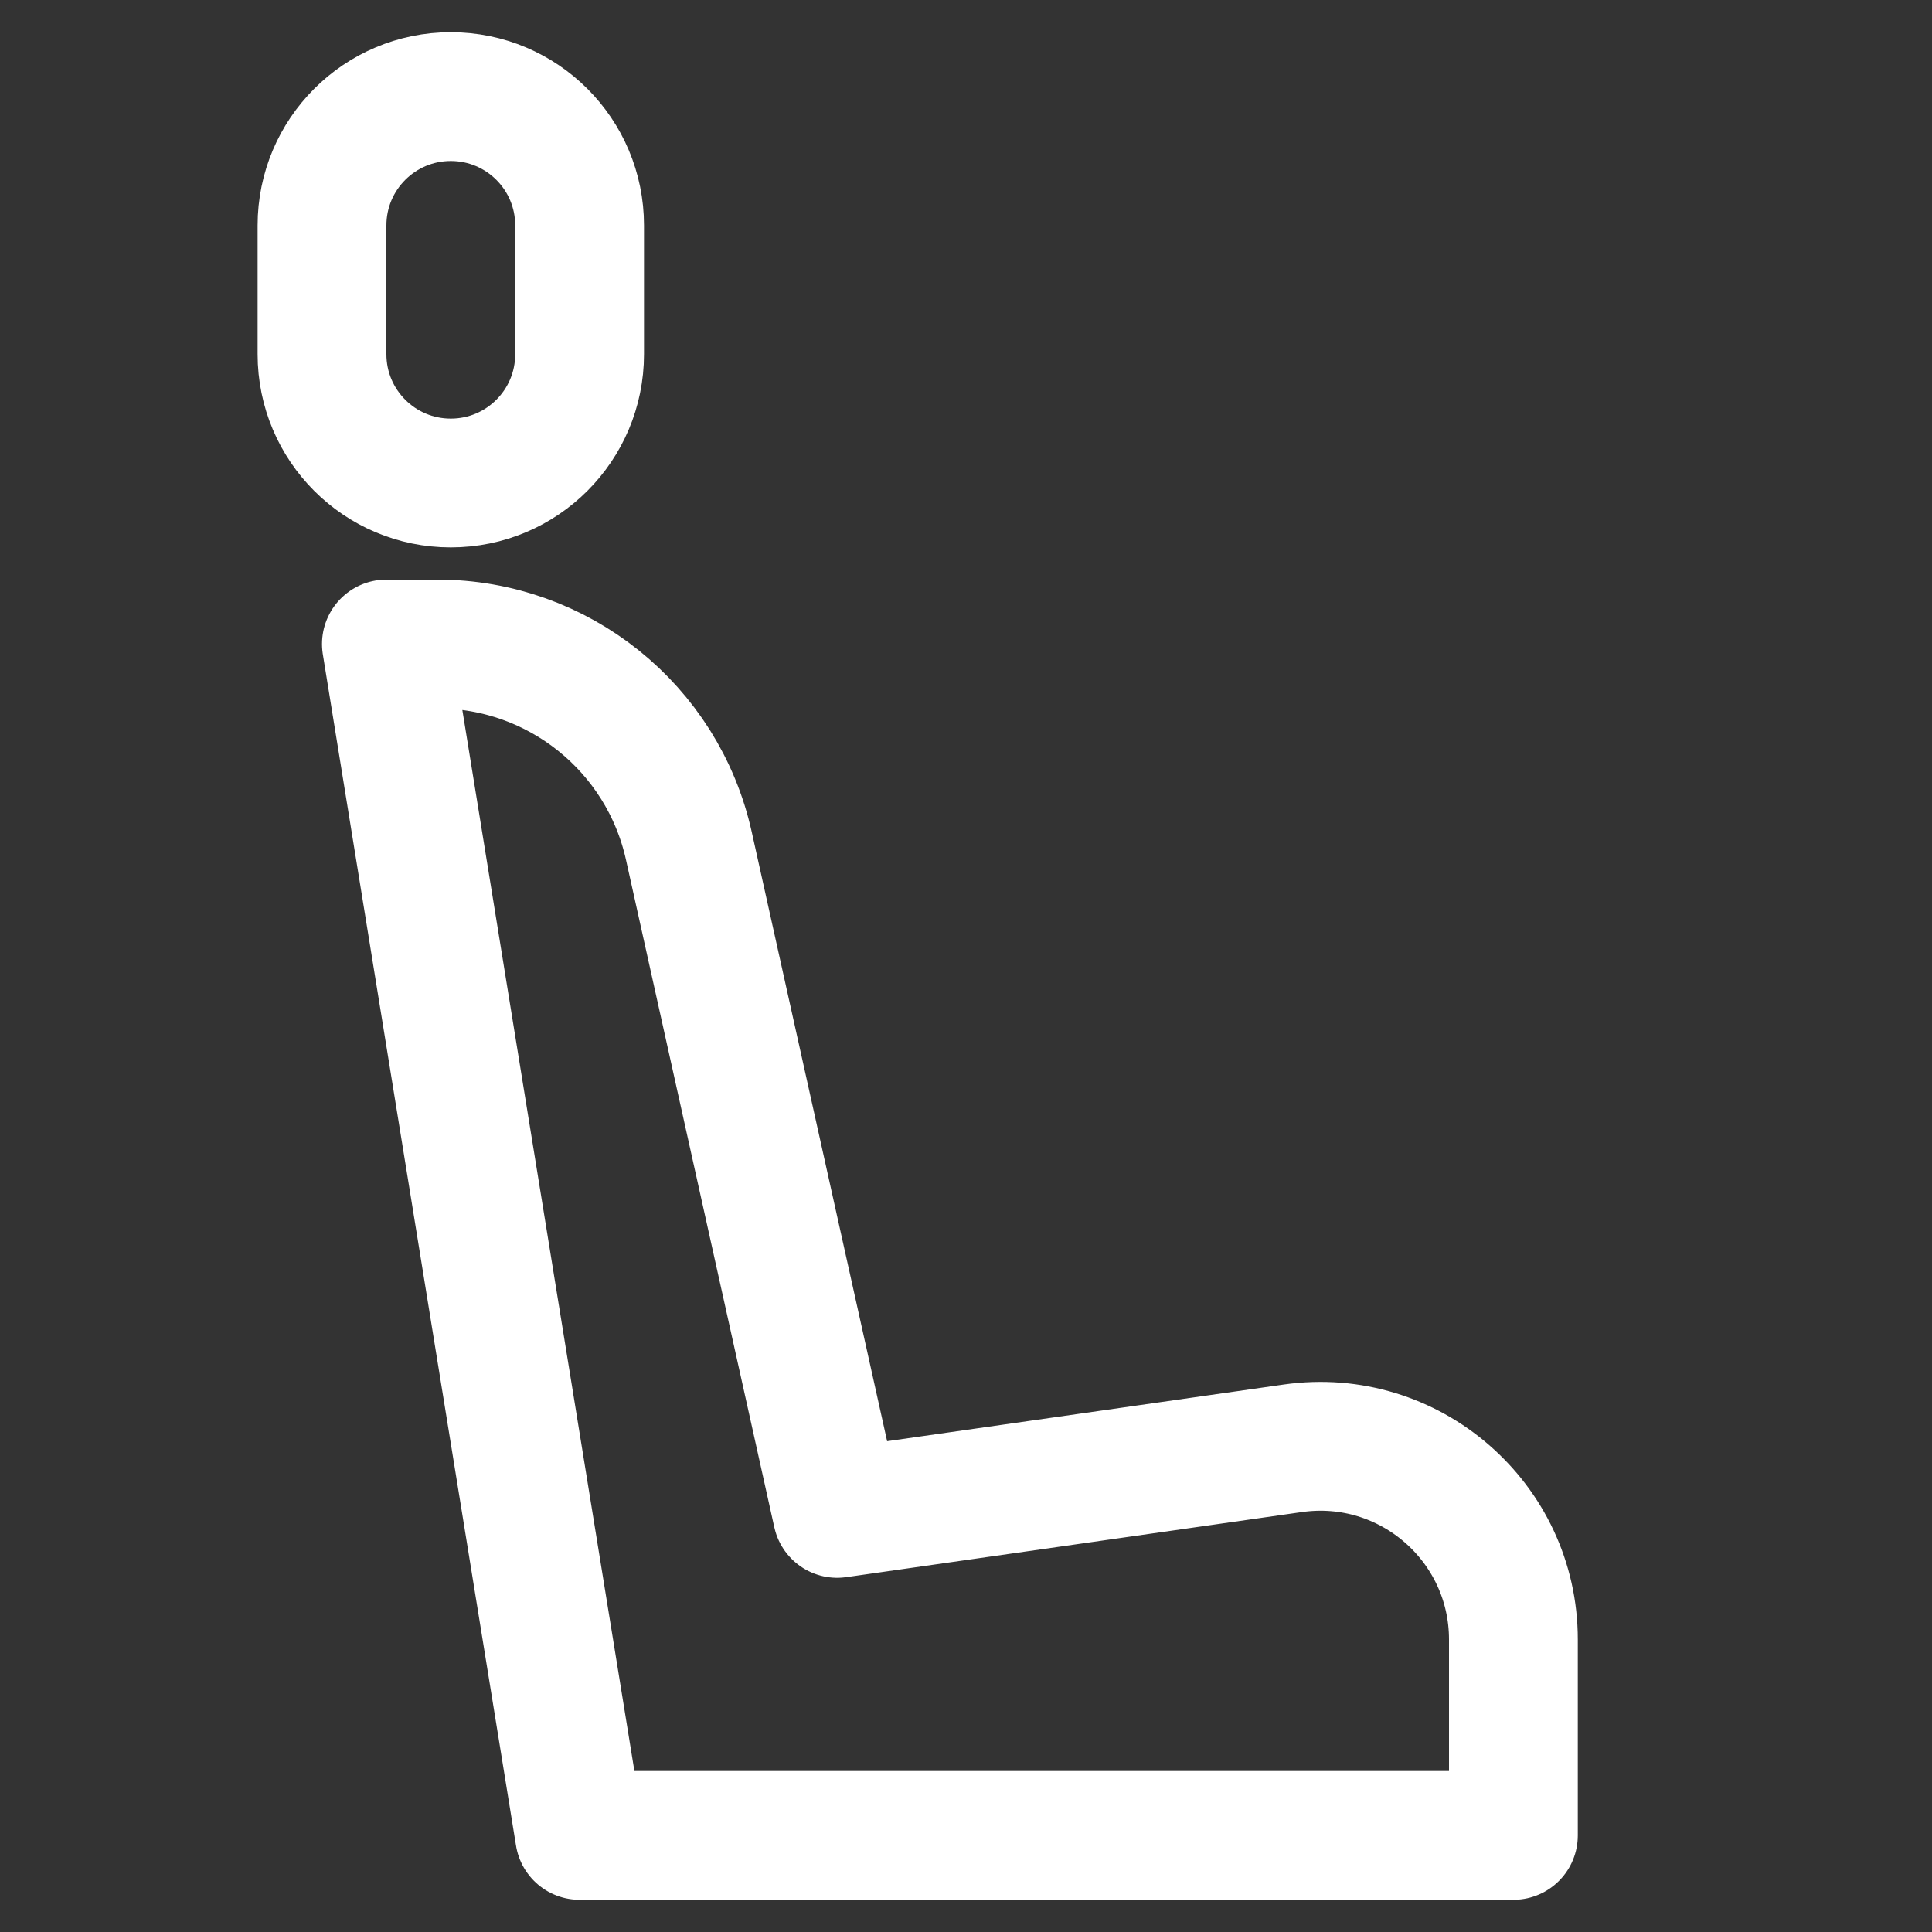 <svg width="30" height="30" viewBox="0 0 30 30" fill="none" xmlns="http://www.w3.org/2000/svg">
<rect x="0" y="0" width="30" height="30" fill="#333333" stroke="none"/>
<path d="M9 28.5H23.5V25.459C23.5 23.633 21.883 22.231 20.076 22.489L13 23.5L10.696 13.132C10.289 11.302 8.666 10 6.791 10H6L9 28.5Z" stroke="white" stroke-width="2" stroke-linejoin="round"/>
<path d="M5 3.5C5 2.395 5.895 1.5 7 1.5C8.105 1.5 9 2.395 9 3.5V5.5C9 6.605 8.105 7.5 7 7.5C5.895 7.5 5 6.605 5 5.5V3.5Z" stroke="white" stroke-width="2" stroke-linejoin="round"/>
</svg>
